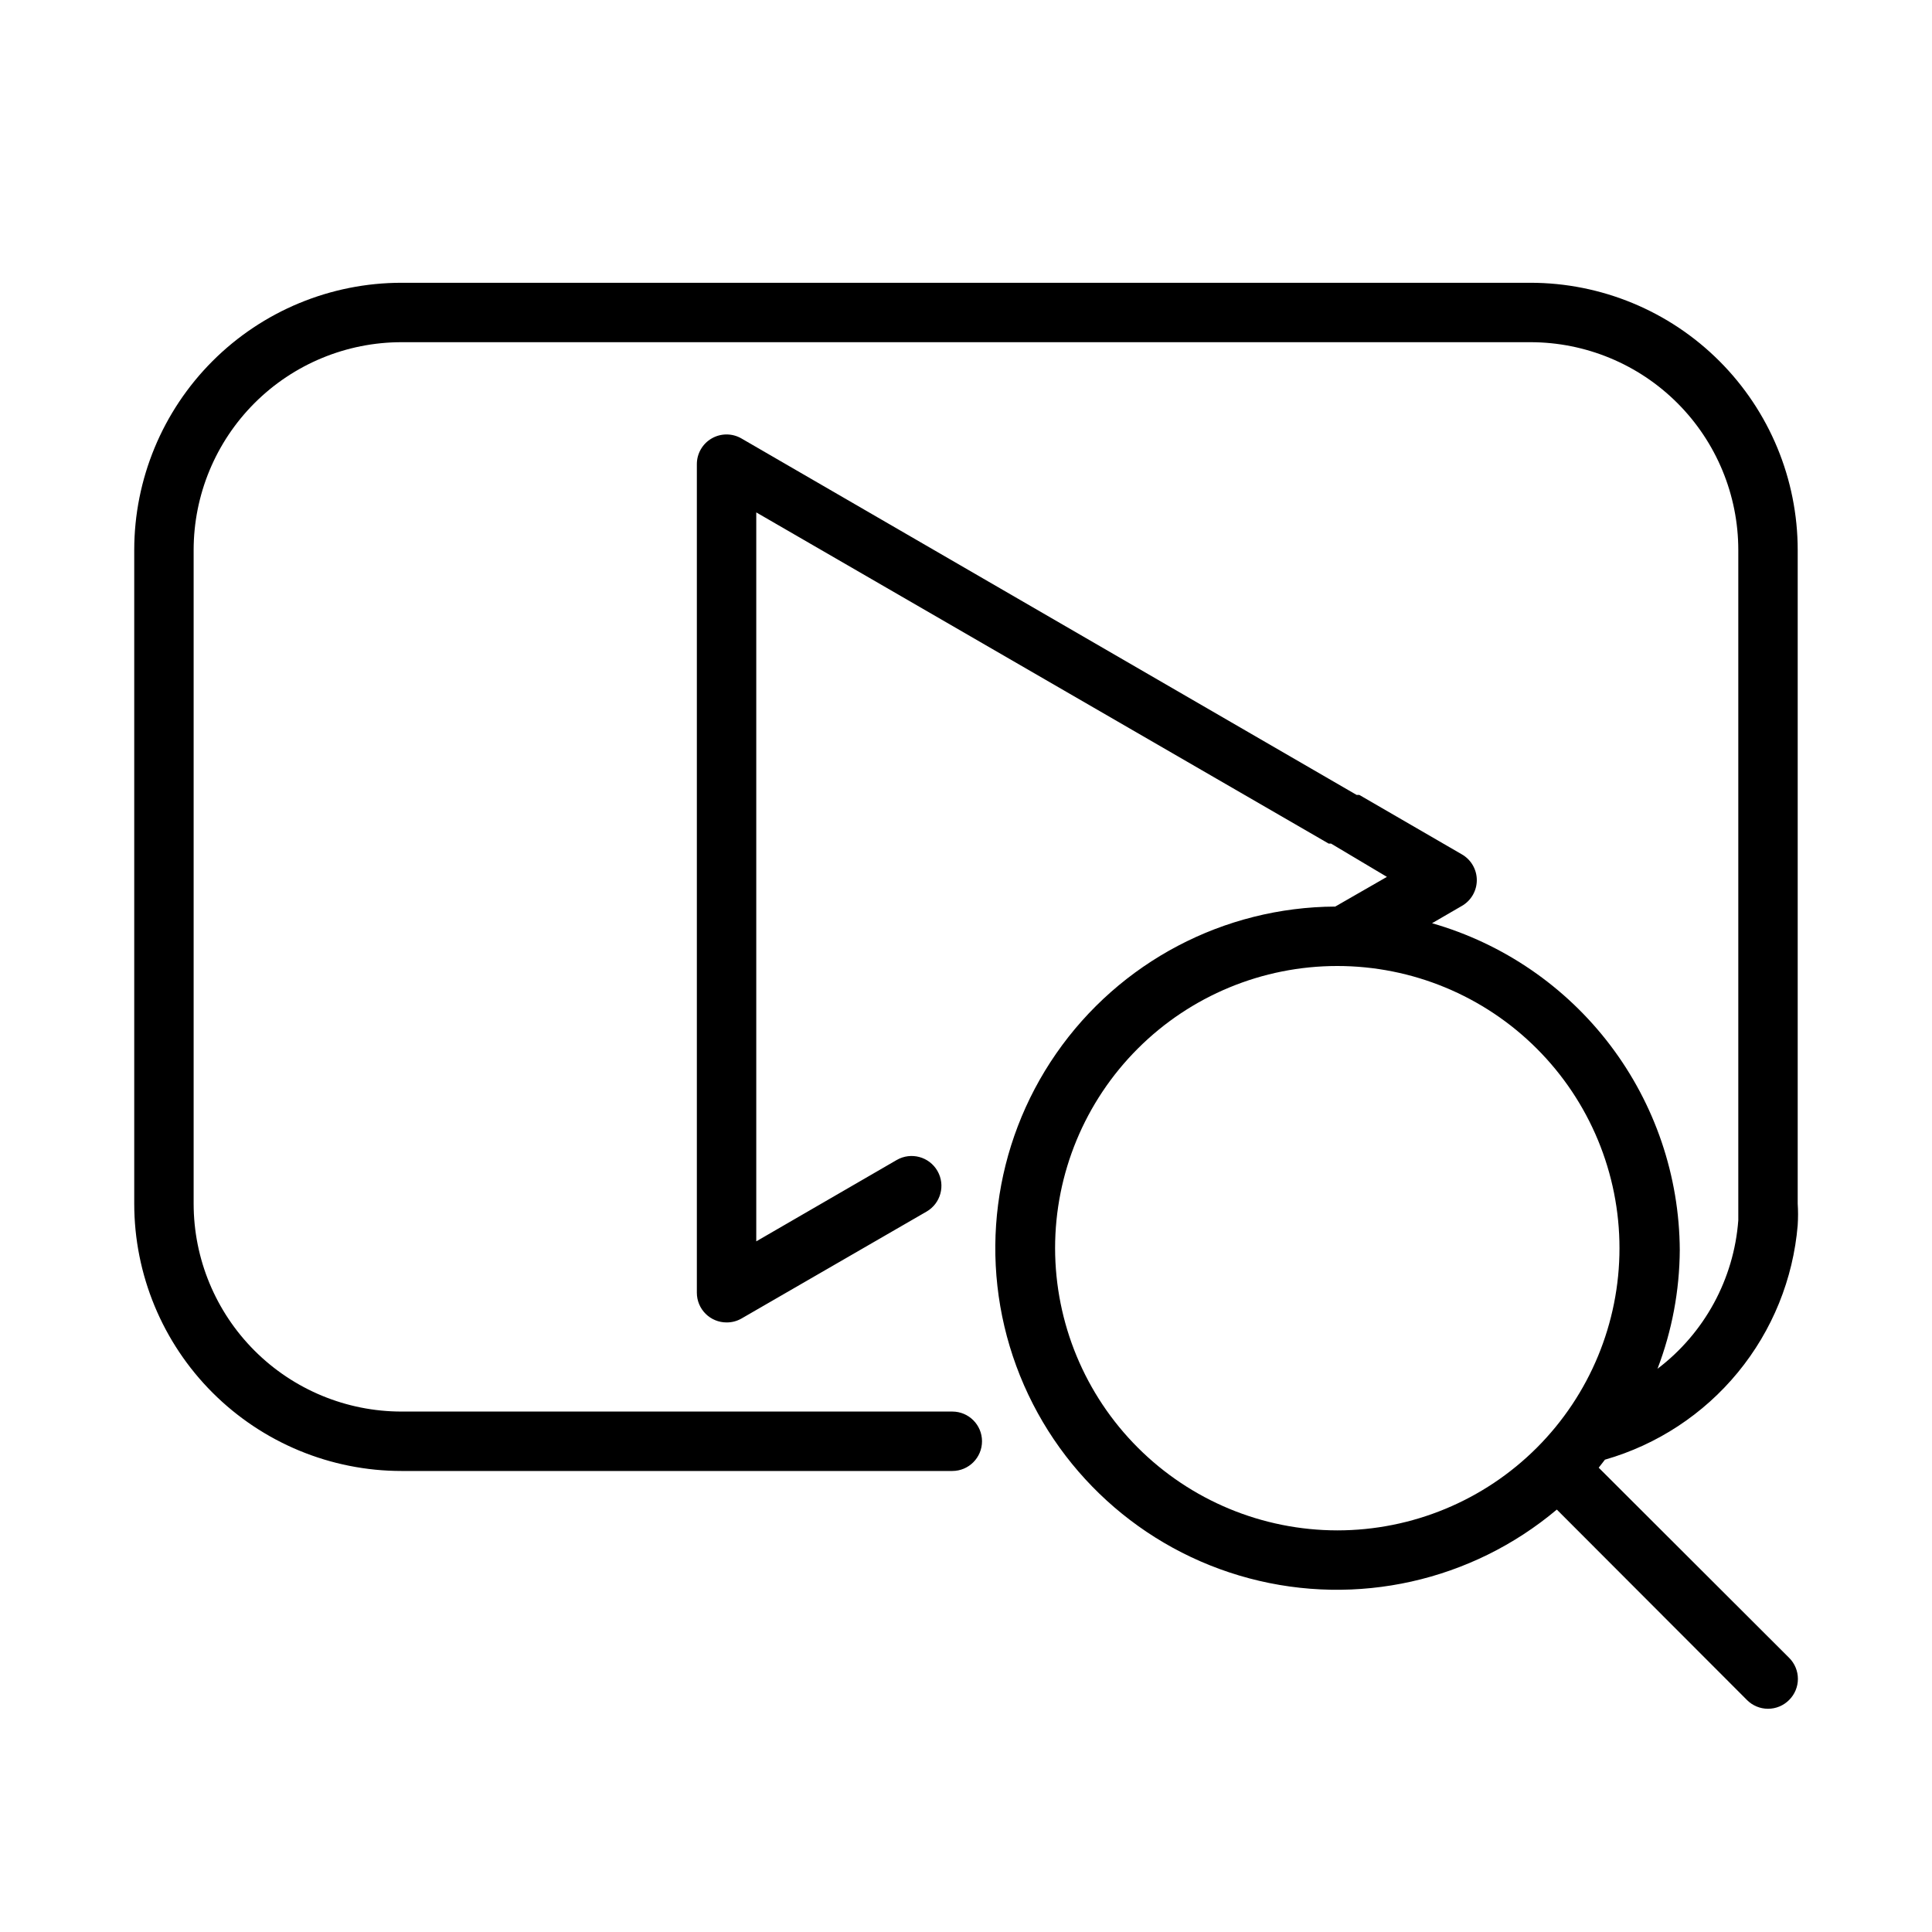 <?xml version="1.0" encoding="UTF-8"?>
<!-- Uploaded to: SVG Repo, www.svgrepo.com, Generator: SVG Repo Mixer Tools -->
<svg fill="#000000" width="800px" height="800px" version="1.1" viewBox="144 144 512 512" xmlns="http://www.w3.org/2000/svg">
 <path d="m620.41 468.64c0.121-1.887 0.121-3.777 0-5.664v-173.19c0-18.789-7.465-36.809-20.75-50.098-13.285-13.285-31.309-20.75-50.098-20.75h-299.14c-18.789 0-36.809 7.465-50.098 20.75-13.285 13.289-20.75 31.309-20.75 50.098v173.19c0 18.789 7.465 36.809 20.75 50.094 13.289 13.289 31.309 20.754 50.098 20.754h145.95c4.348 0 7.871-3.527 7.871-7.875 0-4.348-3.523-7.871-7.871-7.871h-145.95c-14.613 0-28.629-5.805-38.965-16.141-10.332-10.332-16.141-24.348-16.141-38.961v-173.19c0-14.613 5.809-28.629 16.141-38.965 10.336-10.332 24.352-16.137 38.965-16.137h299.14c14.613 0 28.633 5.805 38.965 16.137 10.336 10.336 16.141 24.352 16.141 38.965v173.19 4.41-0.004c-1.16 15.586-8.961 29.918-21.414 39.359 3.844-10.055 5.844-20.723 5.906-31.488-0.109-19.59-6.57-38.617-18.406-54.23-11.836-15.609-28.414-26.965-47.246-32.359l7.871-4.566c2.465-1.398 3.992-4.016 3.992-6.848 0-2.836-1.527-5.453-3.992-6.852l-27.16-15.742h-0.707l-163.03-94.465c-2.434-1.406-5.434-1.406-7.871 0-2.445 1.41-3.945 4.023-3.934 6.848v219.55c0 2.09 0.828 4.09 2.305 5.566s3.477 2.305 5.566 2.305c1.379 0.012 2.734-0.34 3.934-1.023l49.043-28.34v0.004c3.785-2.176 5.086-7.004 2.914-10.785-2.176-3.785-7.004-5.086-10.785-2.914l-37.234 21.57v-193.18l151.7 87.773h0.629l14.801 8.816-13.699 7.871c-29.508 0.145-57.09 14.664-73.918 38.902-16.828 24.238-20.785 55.156-10.605 82.852 10.176 27.695 33.215 48.695 61.73 56.27 28.52 7.574 58.938 0.773 81.52-18.223l50.383 50.461h-0.004c1.48 1.492 3.492 2.328 5.59 2.328 2.098 0 4.109-0.836 5.59-2.328 1.488-1.477 2.328-3.488 2.328-5.59 0-2.098-0.84-4.109-2.328-5.586l-50.461-50.383 1.652-2.125c13.82-3.961 26.109-12.027 35.234-23.137 9.125-11.105 14.656-24.727 15.855-39.055zm-196.8 6.141c0-19.832 7.879-38.855 21.906-52.879 14.023-14.023 33.047-21.902 52.879-21.902 19.836 0 38.855 7.879 52.879 21.902 14.027 14.023 21.906 33.047 21.906 52.879 0 19.836-7.879 38.855-21.906 52.883-14.023 14.023-33.043 21.902-52.879 21.902-19.828-0.02-38.836-7.906-52.855-21.926-14.023-14.02-21.906-33.031-21.93-52.859z"/>
</svg>